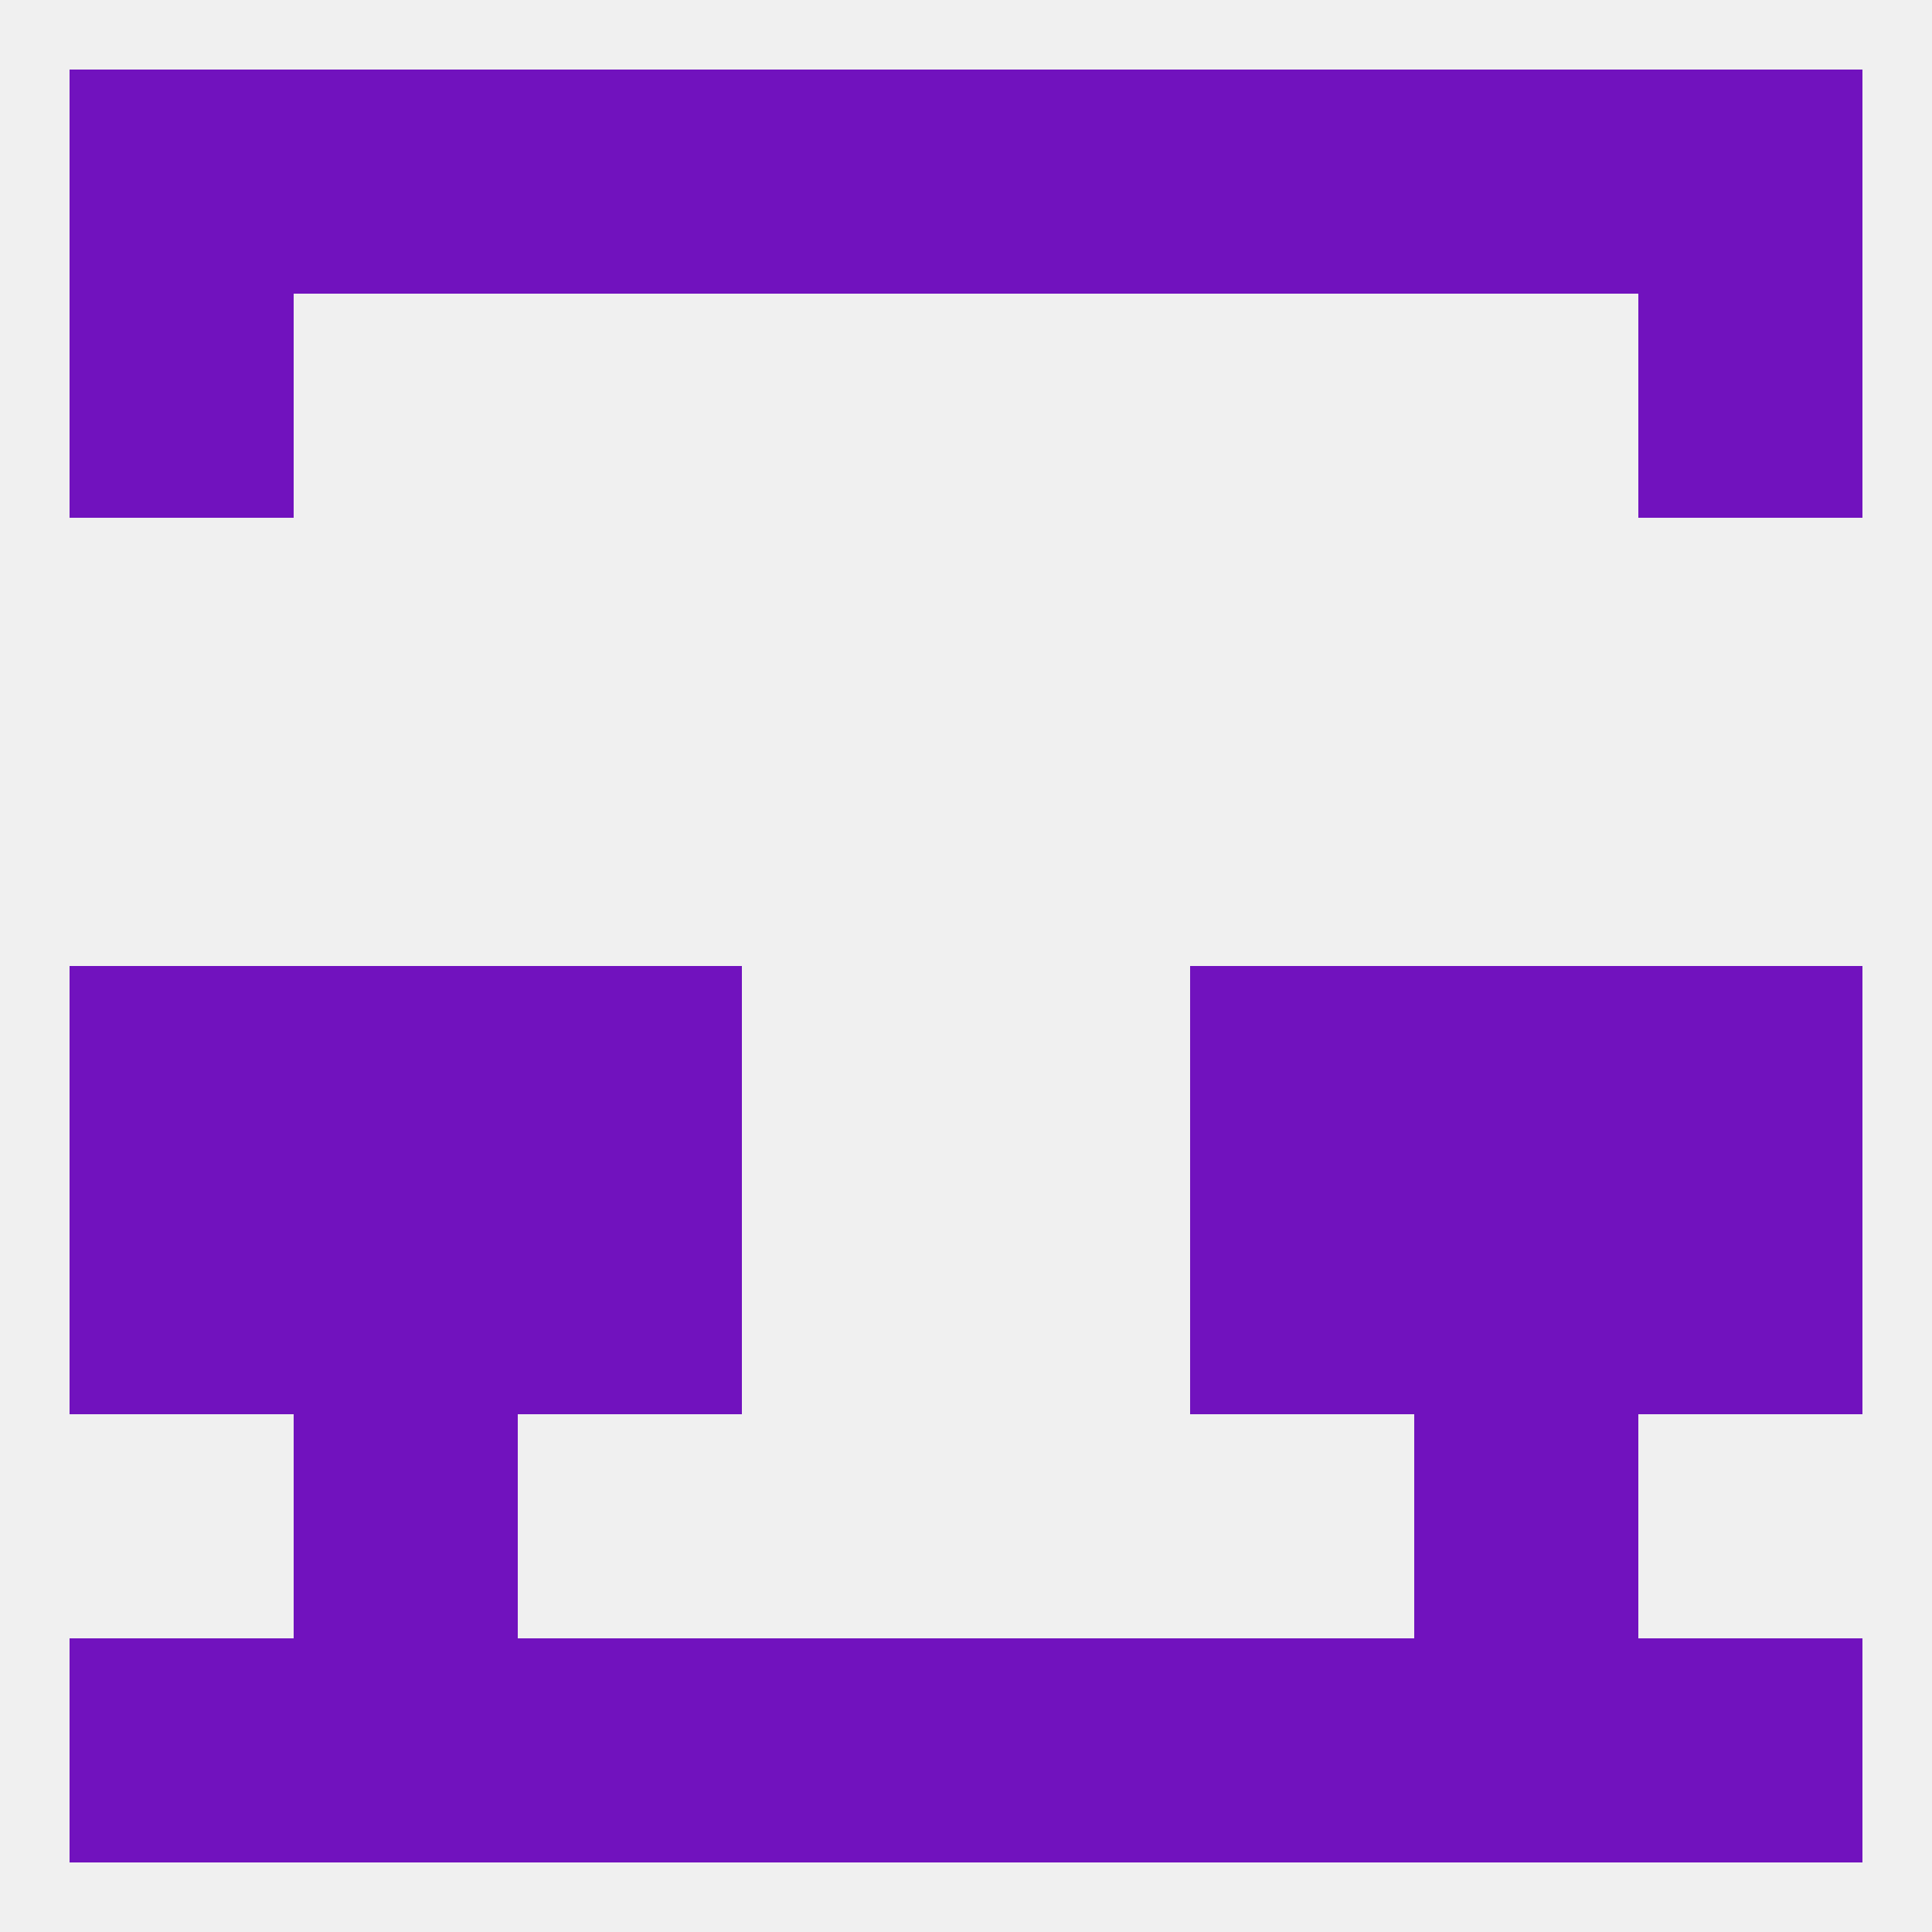 
<!--   <?xml version="1.0"?> -->
<svg version="1.1" baseprofile="full" xmlns="http://www.w3.org/2000/svg" xmlns:xlink="http://www.w3.org/1999/xlink" xmlns:ev="http://www.w3.org/2001/xml-events" width="250" height="250" viewBox="0 0 250 250" >
	<rect width="100%" height="100%" fill="rgba(240,240,240,255)"/>

	<rect x="9" y="125" width="29" height="29" fill="rgba(113,18,190,255)"/>
	<rect x="212" y="125" width="29" height="29" fill="rgba(113,18,190,255)"/>
	<rect x="38" y="125" width="29" height="29" fill="rgba(113,18,190,255)"/>
	<rect x="183" y="125" width="29" height="29" fill="rgba(113,18,190,255)"/>
	<rect x="67" y="125" width="29" height="29" fill="rgba(113,18,190,255)"/>
	<rect x="154" y="125" width="29" height="29" fill="rgba(113,18,190,255)"/>
	<rect x="38" y="154" width="29" height="29" fill="rgba(113,18,190,255)"/>
	<rect x="183" y="154" width="29" height="29" fill="rgba(113,18,190,255)"/>
	<rect x="67" y="154" width="29" height="29" fill="rgba(113,18,190,255)"/>
	<rect x="154" y="154" width="29" height="29" fill="rgba(113,18,190,255)"/>
	<rect x="9" y="154" width="29" height="29" fill="rgba(113,18,190,255)"/>
	<rect x="212" y="154" width="29" height="29" fill="rgba(113,18,190,255)"/>
	<rect x="38" y="183" width="29" height="29" fill="rgba(113,18,190,255)"/>
	<rect x="183" y="183" width="29" height="29" fill="rgba(113,18,190,255)"/>
	<rect x="9" y="212" width="29" height="29" fill="rgba(113,18,190,255)"/>
	<rect x="212" y="212" width="29" height="29" fill="rgba(113,18,190,255)"/>
	<rect x="38" y="212" width="29" height="29" fill="rgba(113,18,190,255)"/>
	<rect x="183" y="212" width="29" height="29" fill="rgba(113,18,190,255)"/>
	<rect x="67" y="212" width="29" height="29" fill="rgba(113,18,190,255)"/>
	<rect x="154" y="212" width="29" height="29" fill="rgba(113,18,190,255)"/>
	<rect x="96" y="212" width="29" height="29" fill="rgba(113,18,190,255)"/>
	<rect x="125" y="212" width="29" height="29" fill="rgba(113,18,190,255)"/>
	<rect x="212" y="9" width="29" height="29" fill="rgba(113,18,190,255)"/>
	<rect x="67" y="9" width="29" height="29" fill="rgba(113,18,190,255)"/>
	<rect x="154" y="9" width="29" height="29" fill="rgba(113,18,190,255)"/>
	<rect x="96" y="9" width="29" height="29" fill="rgba(113,18,190,255)"/>
	<rect x="125" y="9" width="29" height="29" fill="rgba(113,18,190,255)"/>
	<rect x="38" y="9" width="29" height="29" fill="rgba(113,18,190,255)"/>
	<rect x="183" y="9" width="29" height="29" fill="rgba(113,18,190,255)"/>
	<rect x="9" y="9" width="29" height="29" fill="rgba(113,18,190,255)"/>
	<rect x="9" y="38" width="29" height="29" fill="rgba(113,18,190,255)"/>
	<rect x="212" y="38" width="29" height="29" fill="rgba(113,18,190,255)"/>
</svg>